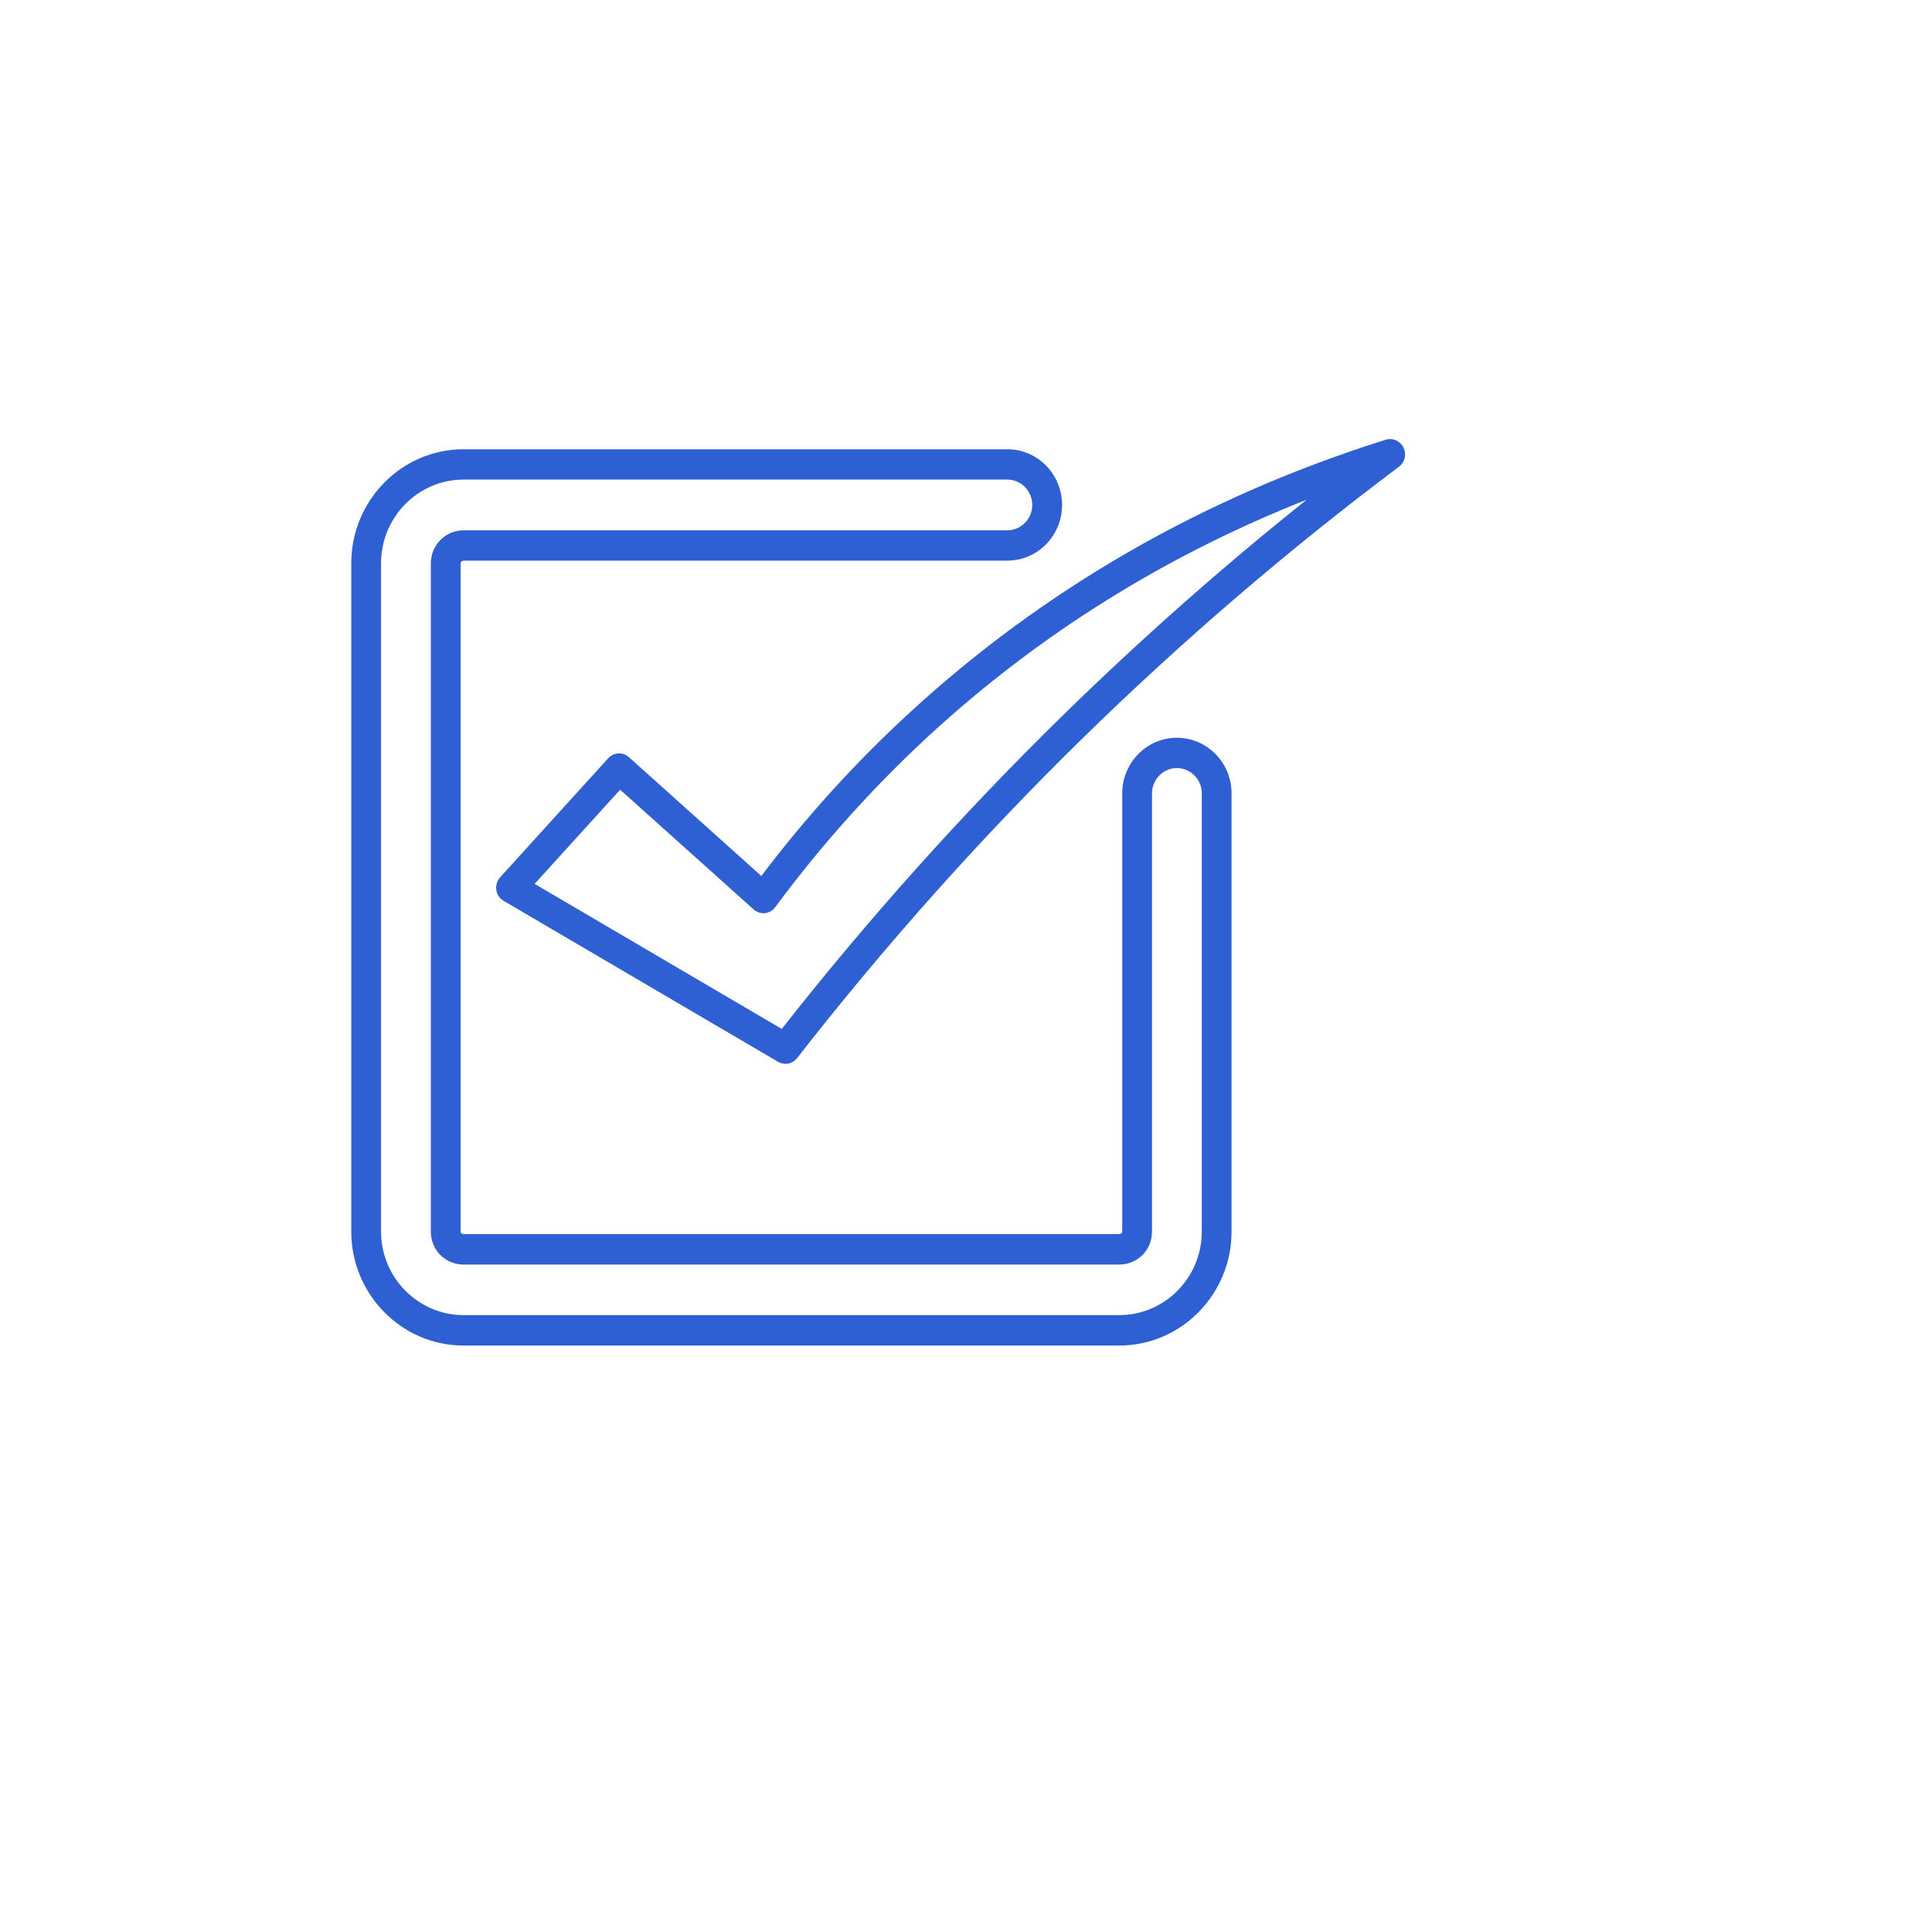 <svg width="44" height="44" viewBox="0 0 44 44" fill="none" xmlns="http://www.w3.org/2000/svg">
<g filter="url(#filter0_di_241_3390)">
<circle cx="20" cy="20" r="20" fill="white"/>
</g>
<path d="M31.558 10.015C27.436 11.308 23.782 13.404 20.696 16.249C19.478 17.37 18.35 18.614 17.339 19.95L14.324 17.245C14.186 17.12 13.976 17.132 13.85 17.27L11.39 19.98C11.321 20.056 11.288 20.163 11.303 20.267C11.318 20.371 11.381 20.463 11.468 20.515L17.72 24.182C17.774 24.212 17.831 24.228 17.888 24.228C17.99 24.228 18.089 24.182 18.155 24.096C20.15 21.535 22.334 19.088 24.646 16.823C26.908 14.608 29.338 12.521 31.861 10.629C31.996 10.528 32.038 10.345 31.963 10.195C31.888 10.039 31.72 9.966 31.558 10.015ZM24.175 16.322C21.91 18.541 19.769 20.933 17.804 23.433L12.176 20.13L14.123 17.985L17.162 20.71C17.234 20.775 17.327 20.805 17.42 20.796C17.513 20.787 17.6 20.738 17.657 20.658C18.701 19.247 19.877 17.936 21.151 16.759C23.654 14.452 26.542 12.649 29.758 11.381C27.817 12.93 25.948 14.586 24.175 16.322Z" fill="#2E60D3"/>
<path d="M10.559 30.644H25.489C26.899 30.644 28.048 29.48 28.048 28.047V18.07C28.048 17.37 27.49 16.802 26.803 16.802C26.116 16.802 25.558 17.37 25.558 18.07V28.047C25.558 28.087 25.522 28.105 25.489 28.105H10.559C10.526 28.105 10.49 28.087 10.49 28.047V12.829C10.49 12.801 10.523 12.768 10.559 12.768H22.942C23.63 12.768 24.188 12.199 24.188 11.5C24.188 10.8 23.63 10.231 22.942 10.231H10.559C9.149 10.231 8 11.396 8 12.829V28.047C8 29.48 9.149 30.644 10.559 30.644ZM8.678 12.829C8.678 11.778 9.521 10.922 10.559 10.922H22.942C23.255 10.922 23.509 11.182 23.509 11.5C23.509 11.817 23.255 12.077 22.942 12.077H10.559C10.148 12.077 9.812 12.413 9.812 12.829V28.047C9.812 28.469 10.139 28.799 10.559 28.799H25.489C25.909 28.799 26.236 28.469 26.236 28.047V18.07C26.236 17.752 26.491 17.492 26.803 17.492C27.115 17.492 27.37 17.752 27.37 18.07V28.047C27.37 29.098 26.527 29.951 25.489 29.951H10.559C9.521 29.951 8.678 29.095 8.678 28.047V12.829Z" fill="#2E60D3"/>
<defs>
<filter id="filter0_di_241_3390" x="0" y="0" width="44" height="44" filterUnits="userSpaceOnUse" color-interpolation-filters="sRGB">
<feFlood flood-opacity="0" result="BackgroundImageFix"/>
<feColorMatrix in="SourceAlpha" type="matrix" values="0 0 0 0 0 0 0 0 0 0 0 0 0 0 0 0 0 0 127 0" result="hardAlpha"/>
<feOffset dx="2" dy="2"/>
<feGaussianBlur stdDeviation="1"/>
<feComposite in2="hardAlpha" operator="out"/>
<feColorMatrix type="matrix" values="0 0 0 0 0.973 0 0 0 0 0.976 0 0 0 0 1 0 0 0 1 0"/>
<feBlend mode="normal" in2="BackgroundImageFix" result="effect1_dropShadow_241_3390"/>
<feBlend mode="normal" in="SourceGraphic" in2="effect1_dropShadow_241_3390" result="shape"/>
<feColorMatrix in="SourceAlpha" type="matrix" values="0 0 0 0 0 0 0 0 0 0 0 0 0 0 0 0 0 0 127 0" result="hardAlpha"/>
<feOffset dx="3" dy="2"/>
<feGaussianBlur stdDeviation="1"/>
<feComposite in2="hardAlpha" operator="arithmetic" k2="-1" k3="1"/>
<feColorMatrix type="matrix" values="0 0 0 0 0.938 0 0 0 0 0.938 0 0 0 0 0.938 0 0 0 1 0"/>
<feBlend mode="normal" in2="shape" result="effect2_innerShadow_241_3390"/>
</filter>
</defs>
</svg>

